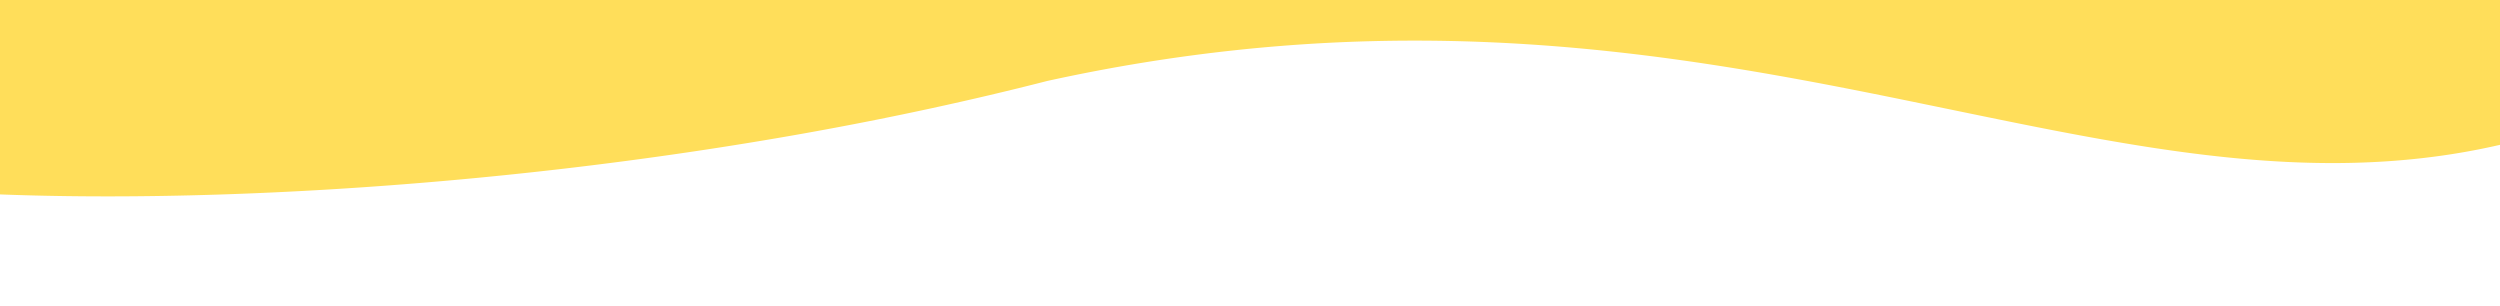 <?xml version="1.0" encoding="UTF-8"?> <svg xmlns="http://www.w3.org/2000/svg" viewBox="0 0 1920 235"> <path d="M82.94,150.82c-43.44,0-84.68-1.15-122.57-3.44s-72.21-5.66-102.25-10.08c-30.41-4.46-56.31-10-77-16.36-21.22-6.56-37-14.06-46.84-22.3-15.52-13-31.79-26.13-47.53-38.88l0,0c-26.07-21.11-53-42.94-77.86-64.79-13.38-11.77-25.07-22.57-35.74-33-12-11.75-22.36-22.76-31.73-33.66a351.61,351.61,0,0,1-26.33-34.45,232,232,0,0,1-19.51-35.38A165.66,165.66,0,0,1-515.74-178a139,139,0,0,1-1.67-37.71,143.85,143.85,0,0,1,5.59-28.17,171.11,171.11,0,0,1,11.92-29,224.94,224.94,0,0,1,18.78-29.81A312.53,312.53,0,0,1-455-333.4a447.81,447.81,0,0,1,34.09-31.68c12.81-10.78,27.13-21.78,42.54-32.69,15.73-11.13,33.08-22.5,51.54-33.77,18.82-11.5,39.36-23.24,61.07-34.91A587.35,587.35,0,0,1-201.83-496a622.3,622.3,0,0,1,66.07-21.59A693.78,693.78,0,0,1-67.66-532c22.43-3.61,46-6.32,70-8.05V-3.87H1908.51V-487.43A632.49,632.49,0,0,1,1980-466.88,409.43,409.43,0,0,1,2040.41-440a237.59,237.59,0,0,1,46.62,33,154.43,154.43,0,0,1,17.23,18.74A120.55,120.55,0,0,1,2117-368.1v0c13.54,27.5,27.55,55.93,39.79,83.47,6.53,14.68,12,28,16.89,40.57,5.4,14.13,9.82,27.09,13.51,39.64a351.27,351.27,0,0,1,9.11,38.57,245.51,245.51,0,0,1,3.69,37.4,187.57,187.57,0,0,1-2.75,36.11A163.81,163.81,0,0,1,2187-57.61a166.66,166.66,0,0,1-11.43,22.24,184.4,184.4,0,0,1-15.49,21.54A220.16,220.16,0,0,1,2140.24,7a276.39,276.39,0,0,1-24.5,20c-9,6.56-18.92,13-29.45,19.21-10.72,6.29-22.4,12.47-34.71,18.37-12.52,6-26.07,11.88-40.27,17.49-14.42,5.7-29.94,11.27-46.13,16.58-54.59,17.89-111.4,26.59-173.69,26.59-22.72,0-46-1.12-71.1-3.42-22.53-2.07-46.16-5.06-72.25-9.14-48.68-7.62-98.08-17.82-150.38-28.63l-28.33-5.83c-52.9-10.85-114.85-23.18-180.67-32.33-71.17-9.89-137.31-14.69-202.2-14.69-22.1,0-44.42.57-66.34,1.69-22.93,1.18-46.17,3-69.06,5.41-23.83,2.51-48,5.74-71.95,9.6-24.81,4-50.06,8.82-75,14.3C746.41,77,684.65,90.41,620.62,101.91c-60.54,10.87-123.53,20.15-187.21,27.59C314,143.45,192.82,150.82,82.94,150.82Z" fill="#ffde5a"></path> </svg> 
